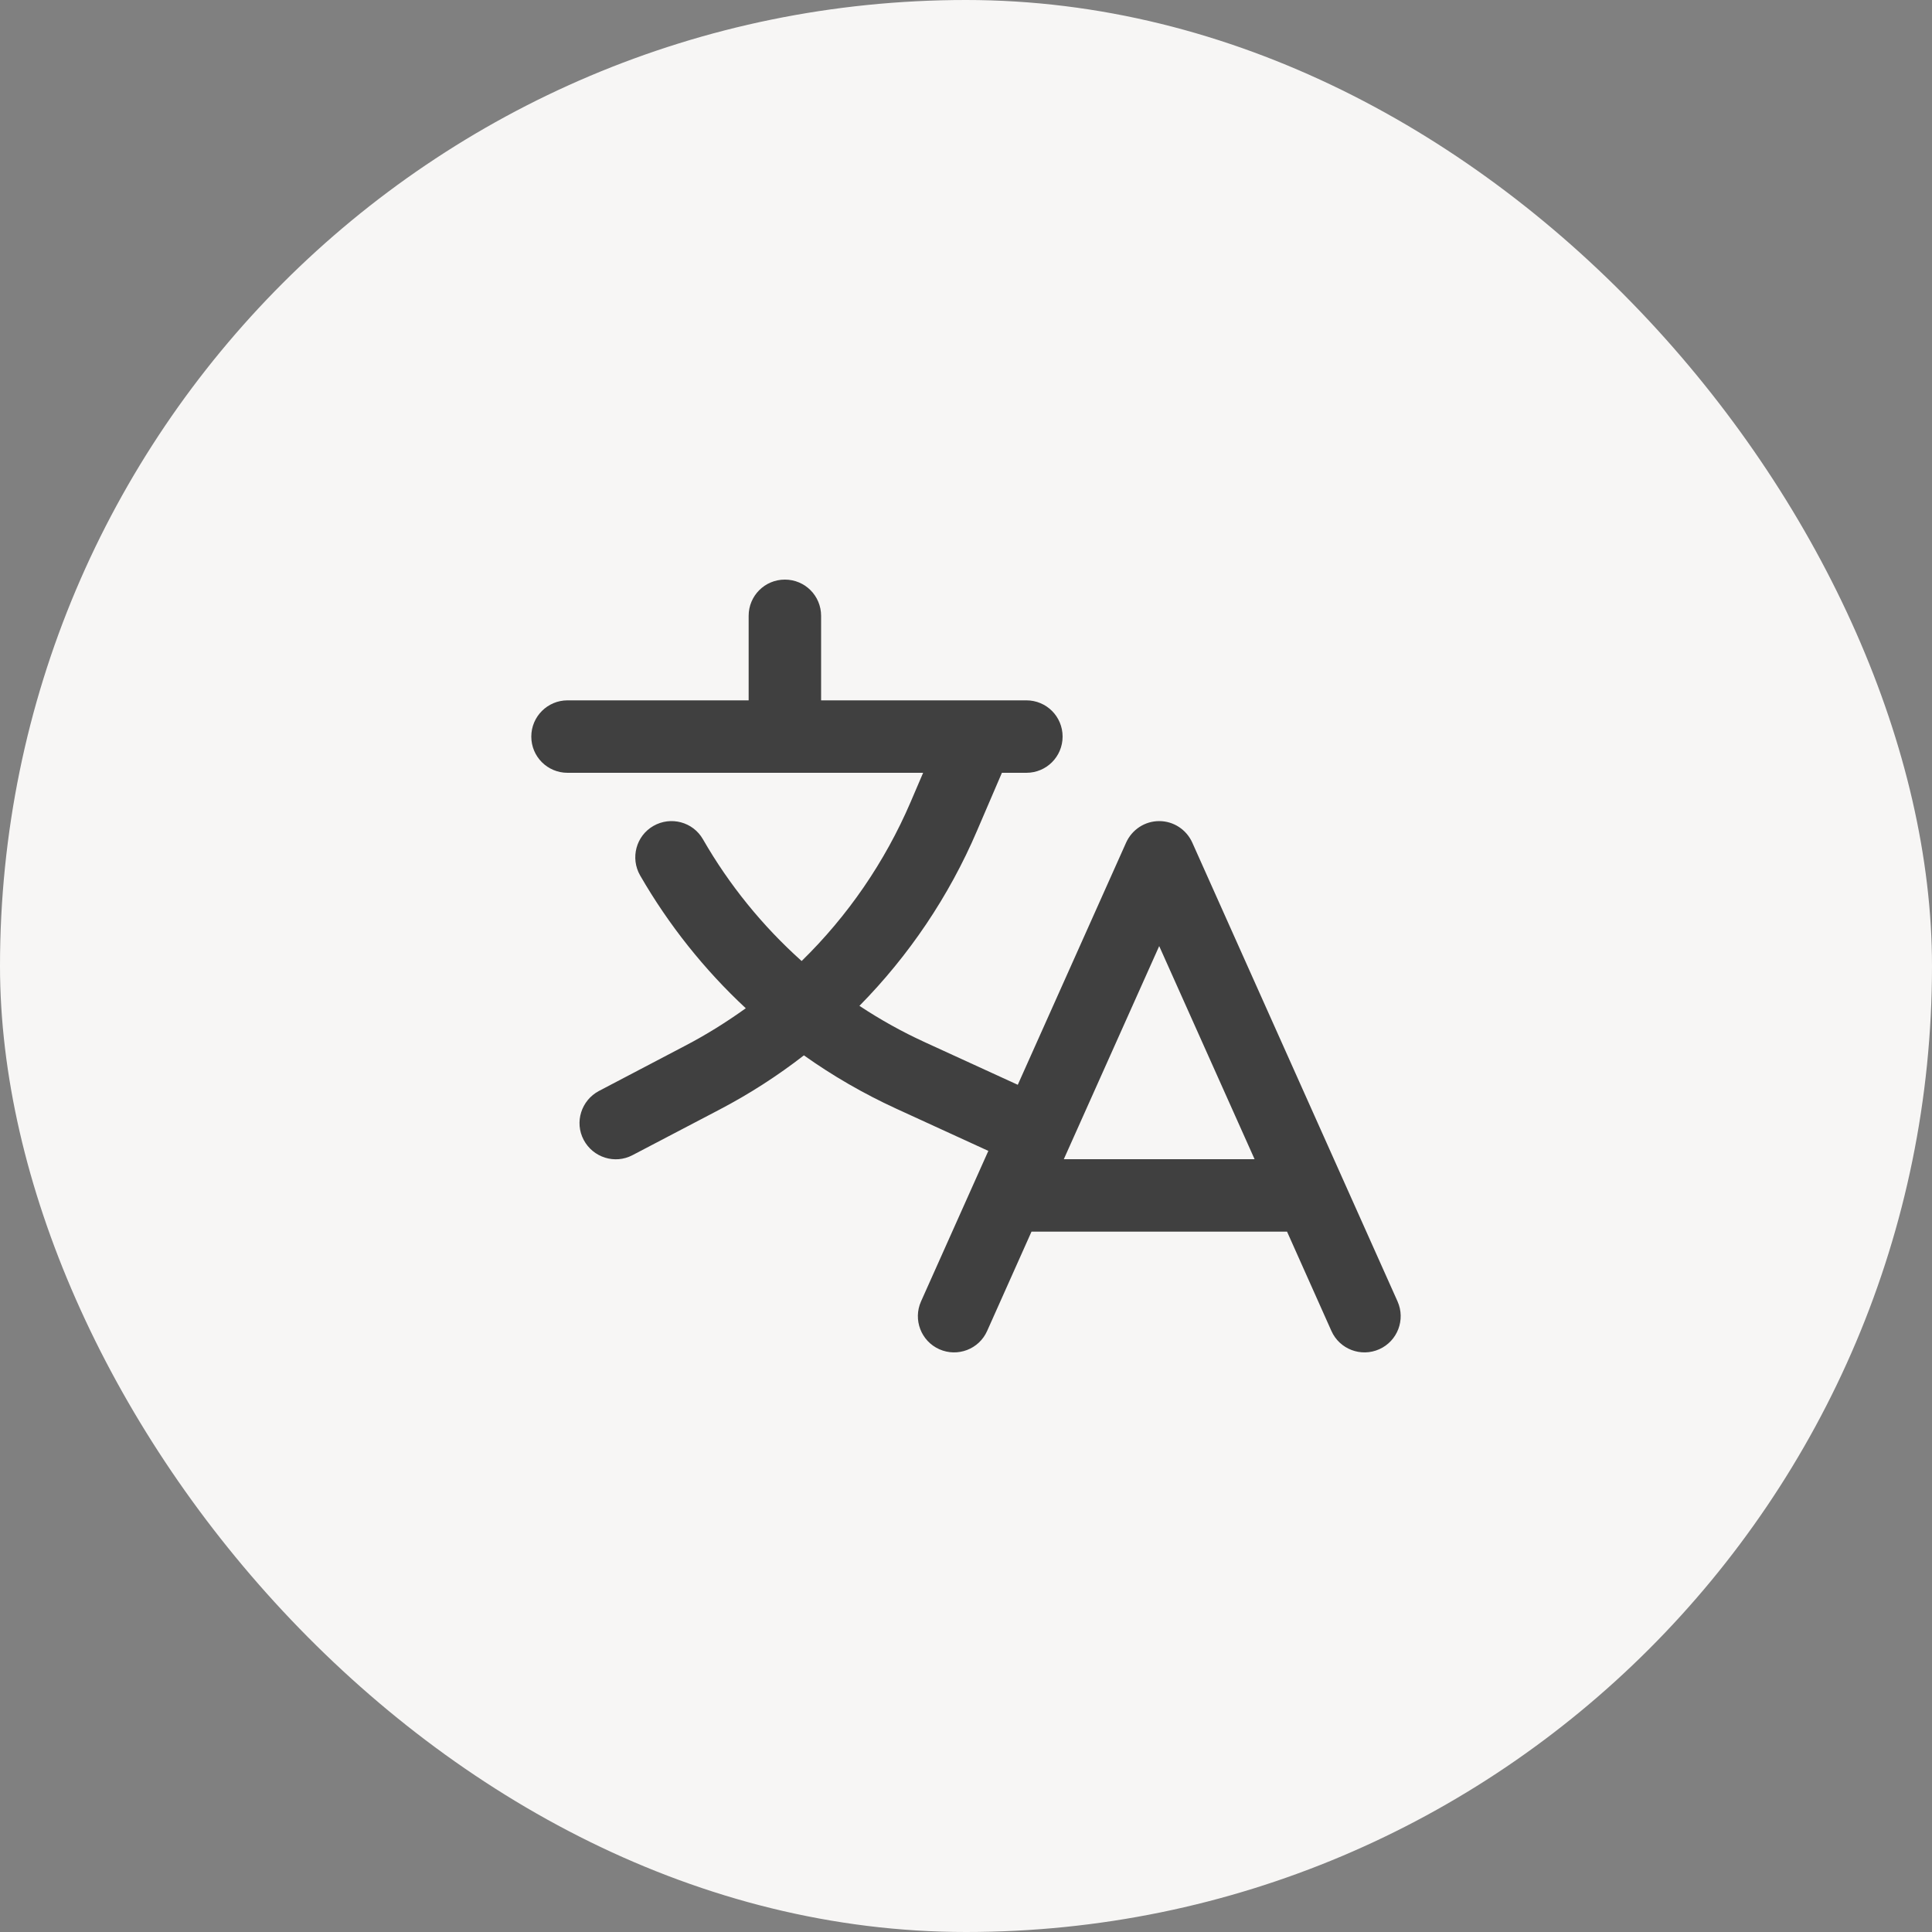 <svg width="80" height="80" viewBox="0 0 80 80" fill="none" xmlns="http://www.w3.org/2000/svg">
<rect x="0" y="0" width="80" height="80" fill="#808080" stroke="none"/>
<rect width="80" height="80" rx="40" fill="#F7F6F5"/>
<path d="M32.5 24C33.331 24 34 24.669 34 25.5V29H42.5C43.331 29 44 29.669 44 30.5C44 31.331 43.331 32 42.5 32H41.487L40.456 34.4C39.294 37.119 37.631 39.575 35.587 41.65C36.456 42.225 37.375 42.737 38.337 43.175L42.144 44.919L46.631 34.888C46.875 34.35 47.406 34 48 34C48.594 34 49.125 34.35 49.369 34.888L57.869 53.888C58.206 54.644 57.869 55.531 57.112 55.869C56.356 56.206 55.469 55.869 55.131 55.112L53.294 51H42.712L40.875 55.112C40.538 55.869 39.65 56.206 38.894 55.869C38.138 55.531 37.8 54.644 38.138 53.888L40.925 47.656L37.094 45.9C35.75 45.281 34.475 44.544 33.288 43.7C32.194 44.55 31.019 45.306 29.775 45.956L26.194 47.831C25.462 48.219 24.556 47.931 24.169 47.2C23.781 46.469 24.069 45.562 24.8 45.175L28.375 43.3C29.25 42.844 30.087 42.319 30.881 41.75C29.163 40.15 27.688 38.3 26.506 36.25C26.094 35.531 26.337 34.612 27.056 34.2C27.775 33.788 28.694 34.031 29.106 34.75C30.194 36.644 31.575 38.344 33.194 39.794C35.1 37.931 36.638 35.7 37.706 33.212L38.225 32H23.5C22.669 32 22 31.331 22 30.5C22 29.669 22.675 29 23.5 29H31V25.5C31 24.669 31.669 24 32.5 24ZM51.95 48L48 39.175L44.05 48H51.95Z" fill="#404040"/>
</svg>
